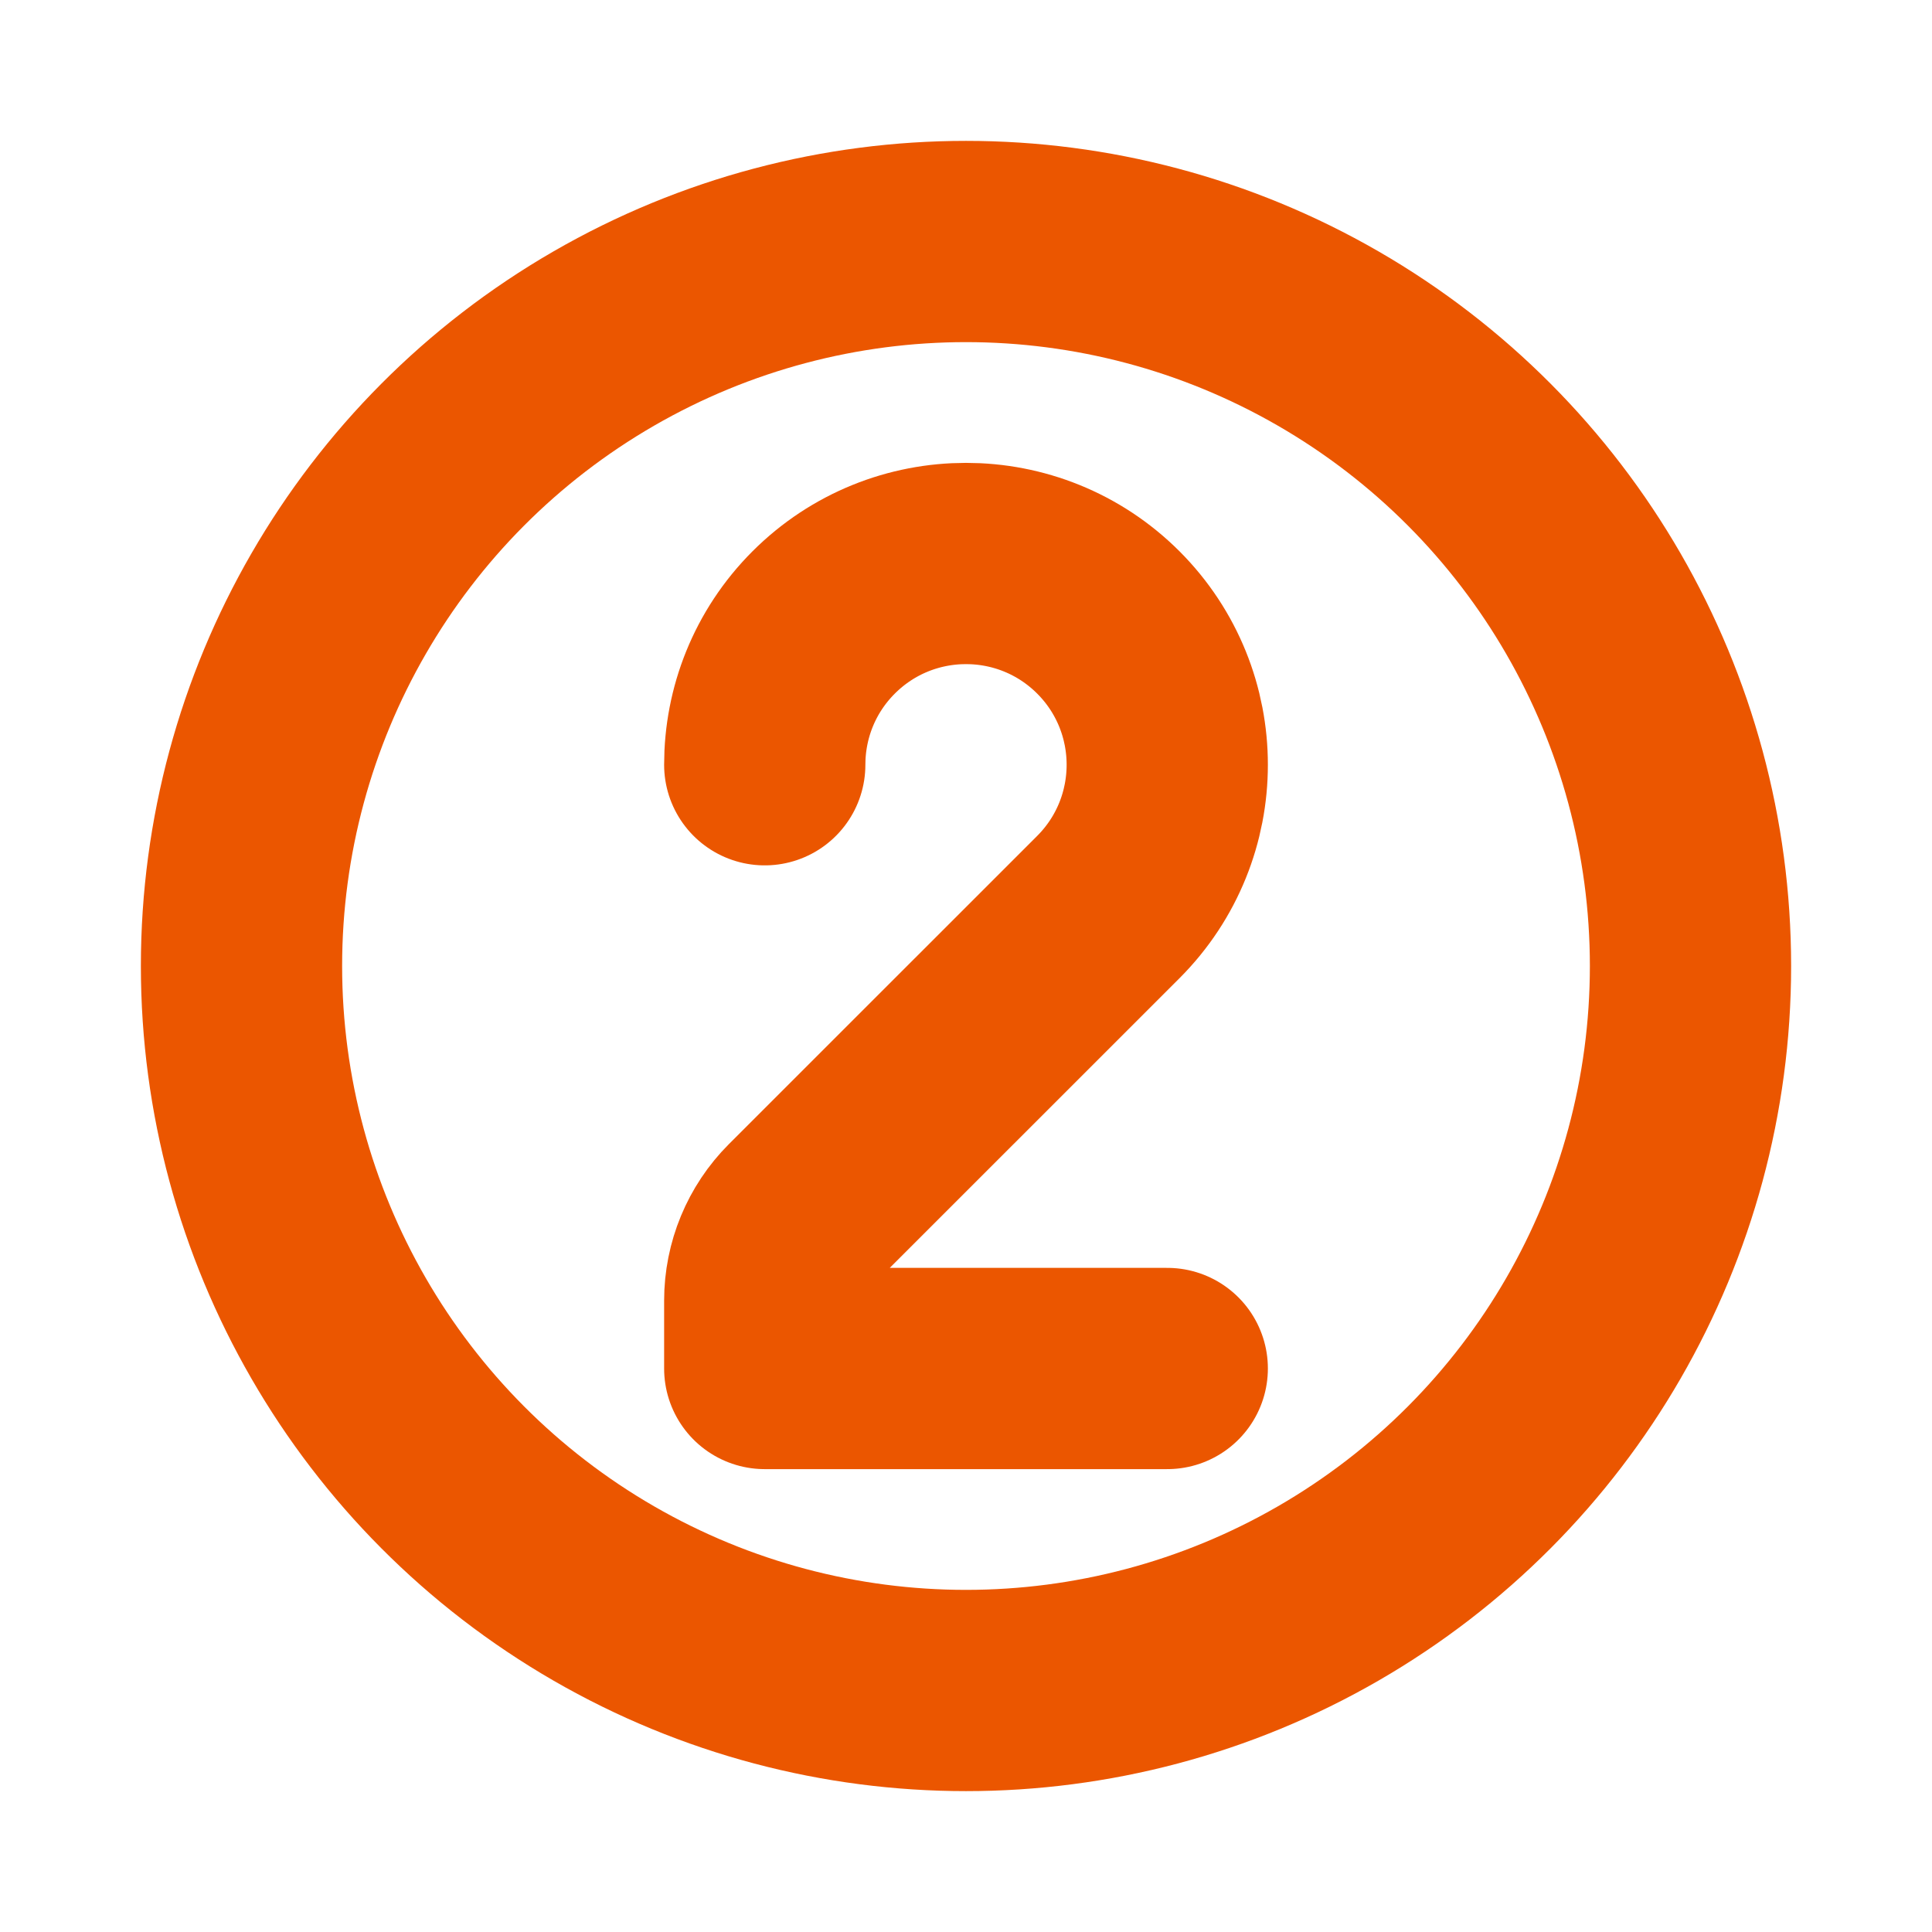 <?xml version="1.0" encoding="UTF-8"?> <svg xmlns="http://www.w3.org/2000/svg" width="800px" height="800px" viewBox="0 0 24 24" fill="none"><g id="SVGRepo_bgCarrier" stroke-width="0"></g><g id="SVGRepo_tracerCarrier" stroke-linecap="round" stroke-linejoin="round"></g><g id="SVGRepo_iconCarrier"><g clip-path="url(#clip0_429_10992)"><circle cx="12" cy="12" r="9" stroke="#eb5600" stroke-width="2.5" stroke-linecap="round" stroke-linejoin="round"></circle><path d="M9.5 9.5C9.5 8.86 9.744 8.22 10.232 7.732C11.209 6.756 12.791 6.756 13.768 7.732C14.744 8.709 14.744 10.291 13.768 11.268L9.939 15.096C9.658 15.377 9.5 15.759 9.5 16.157L9.5 17H14.5" stroke="#eb5600" stroke-width="2.5" stroke-linecap="round" stroke-linejoin="round"></path></g><defs><clipPath id="clip0_429_10992"><rect width="24" height="24" fill="white"></rect></clipPath></defs></g></svg> 